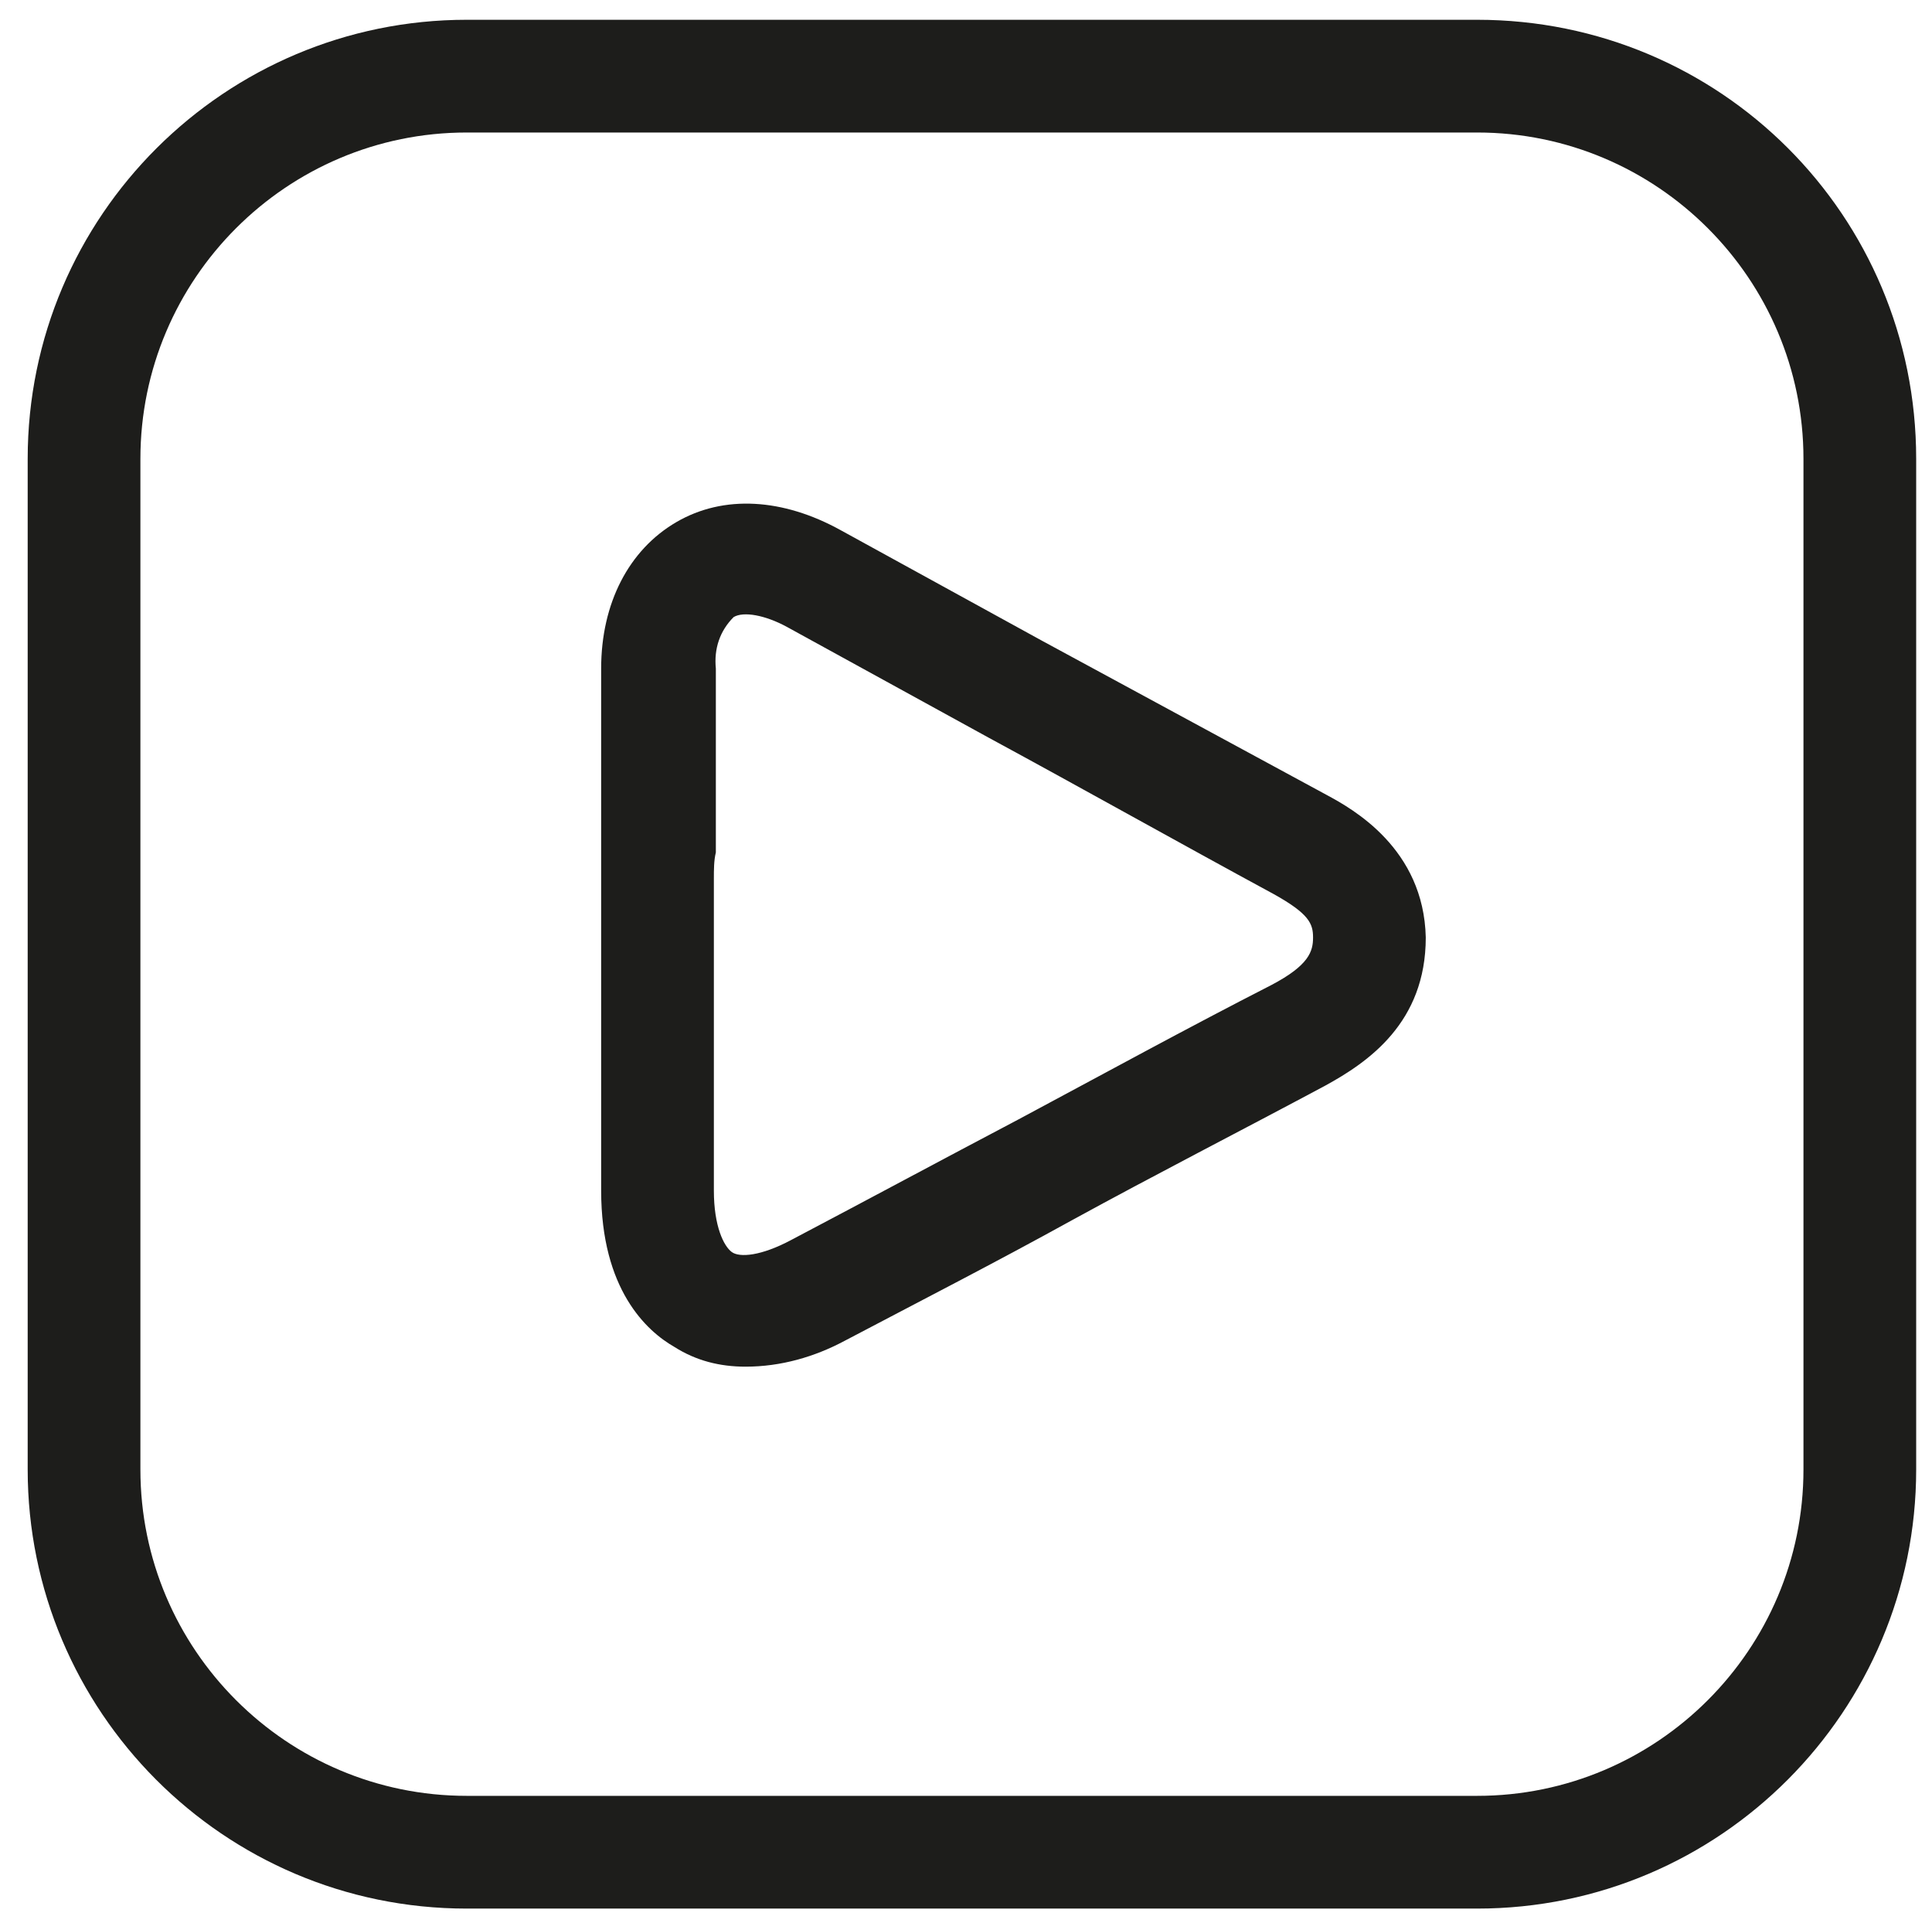 <?xml version="1.0" encoding="utf-8"?>
<!-- Generator: Adobe Illustrator 25.0.1, SVG Export Plug-In . SVG Version: 6.00 Build 0)  -->
<svg version="1.1" id="Layer_1" xmlns="http://www.w3.org/2000/svg" xmlns:xlink="http://www.w3.org/1999/xlink" x="0px" y="0px"
	 viewBox="0 0 97.7 97.6" style="enable-background:new 0 0 97.7 97.6;" xml:space="preserve">
<style type="text/css">
	.st0{fill:#1D1D1B;}
</style>
<path class="st0" d="M74.7,96.5H23.6c-12.3,0-22.2-10-22.2-22.2V23.2C1.4,10.9,11.4,1,23.6,1h51.1C87,1,96.9,10.9,96.9,23.2v51.1
	C96.9,86.5,87,96.5,74.7,96.5z M23.6,6.7c-9.1,0-16.5,7.4-16.5,16.5v51.1c0,9.1,7.4,16.5,16.5,16.5h51.1c9.1,0,16.5-7.4,16.5-16.5
	V23.2c0-9.1-7.4-16.5-16.5-16.5C74.7,6.7,23.6,6.7,23.6,6.7z"/>
<path class="st0" d="M37.7,69.1c-1.3,0-2.5-0.3-3.6-1c-1.4-0.8-3.7-2.9-3.7-7.9c0-3,0-6,0-9v-1.4v-2.5c0-1.4,0-2.7,0-4.1
	c0-3.1,0-6.3,0-9.4c0-3.3,1.4-6,3.8-7.4s5.4-1.2,8.3,0.4l10.2,5.6c4.8,2.6,9.6,5.2,14.4,7.8c1.3,0.7,4.9,2.7,5,7.2
	c0,4.3-2.9,6.3-5.1,7.5c-4.3,2.3-8.6,4.5-12.8,6.8c-3.8,2.1-7.7,4.1-11.5,6.1C41.2,68.6,39.5,69.1,37.7,69.1z M36.1,44.4L36.1,44.4
	v6.8c0,3,0,6,0,9c0,1.8,0.5,2.8,0.9,3.1s1.5,0.2,3-0.6c3.8-2,7.7-4.1,11.5-6.1c4.3-2.3,8.5-4.6,12.8-6.8c1.9-1,2.1-1.7,2.1-2.4
	s-0.2-1.2-2-2.2c-4.8-2.6-9.6-5.3-14.4-7.9l-10.2-5.6c-1.1-0.6-2.2-0.8-2.7-0.5c-0.7,0.7-1,1.6-0.9,2.6c0,3.1,0,6.3,0,9.3
	C36.1,43.5,36.1,44,36.1,44.4z"/>
</svg>
